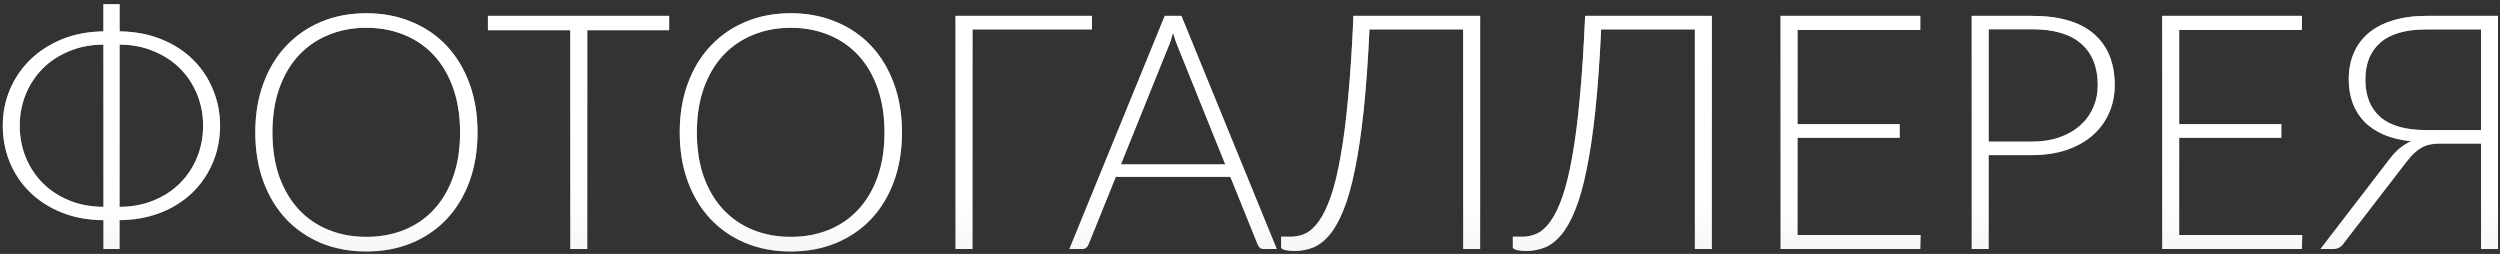 <?xml version="1.0" encoding="UTF-8"?> <svg xmlns="http://www.w3.org/2000/svg" width="512" height="52" viewBox="0 0 512 52" fill="none"><rect x="0" y="0" width="512" height="52" fill="#333333" stroke="none"/> <path d="M24.49 42.362C27.099 42.34 29.45 41.89 31.542 41.013C33.656 40.135 35.456 38.943 36.94 37.436C38.425 35.929 39.572 34.174 40.382 32.172C41.192 30.148 41.597 28 41.597 25.728C41.597 23.478 41.192 21.352 40.382 19.351C39.572 17.349 38.425 15.594 36.94 14.087C35.456 12.58 33.656 11.388 31.542 10.51C29.45 9.611 27.099 9.149 24.49 9.127V42.362ZM21.183 9.127C18.574 9.149 16.212 9.611 14.097 10.51C11.983 11.388 10.183 12.58 8.699 14.087C7.214 15.594 6.067 17.349 5.257 19.351C4.447 21.352 4.042 23.478 4.042 25.728C4.042 28 4.447 30.148 5.257 32.172C6.067 34.174 7.214 35.929 8.699 37.436C10.183 38.943 11.983 40.135 14.097 41.013C16.212 41.89 18.574 42.34 21.183 42.362V9.127ZM24.49 6.428C27.661 6.473 30.518 7.012 33.06 8.047C35.602 9.082 37.761 10.477 39.538 12.231C41.315 13.986 42.676 16.033 43.621 18.372C44.588 20.689 45.072 23.141 45.072 25.728C45.072 27.482 44.858 29.181 44.431 30.823C44.004 32.442 43.374 33.972 42.541 35.411C41.731 36.829 40.731 38.133 39.538 39.325C38.346 40.495 36.985 41.507 35.456 42.362C33.949 43.217 32.273 43.881 30.428 44.353C28.584 44.825 26.604 45.073 24.49 45.095V51H21.183V45.095C18.011 45.073 15.143 44.544 12.579 43.509C10.037 42.475 7.878 41.08 6.101 39.325C4.324 37.571 2.951 35.524 1.984 33.184C1.039 30.845 0.567 28.36 0.567 25.728C0.567 23.141 1.051 20.689 2.018 18.372C3.008 16.033 4.402 13.986 6.202 12.231C8.001 10.477 10.161 9.082 12.68 8.047C15.222 7.012 18.056 6.473 21.183 6.428V0.86H24.49V6.428ZM97.8 27.111C97.8 30.8 97.249 34.152 96.147 37.166C95.045 40.158 93.493 42.722 91.491 44.859C89.489 46.974 87.082 48.616 84.27 49.785C81.481 50.932 78.399 51.506 75.025 51.506C71.651 51.506 68.569 50.932 65.78 49.785C62.99 48.616 60.595 46.974 58.593 44.859C56.591 42.722 55.039 40.158 53.936 37.166C52.834 34.152 52.283 30.8 52.283 27.111C52.283 23.445 52.834 20.115 53.936 17.124C55.039 14.109 56.591 11.545 58.593 9.431C60.595 7.294 62.99 5.64 65.78 4.471C68.569 3.301 71.651 2.716 75.025 2.716C78.399 2.716 81.481 3.301 84.27 4.471C87.082 5.618 89.489 7.26 91.491 9.397C93.493 11.534 95.045 14.109 96.147 17.124C97.249 20.115 97.8 23.445 97.8 27.111ZM94.224 27.111C94.224 23.782 93.763 20.79 92.84 18.136C91.918 15.482 90.613 13.232 88.926 11.388C87.239 9.543 85.215 8.137 82.853 7.17C80.491 6.18 77.882 5.685 75.025 5.685C72.191 5.685 69.593 6.18 67.231 7.17C64.869 8.137 62.833 9.543 61.123 11.388C59.436 13.232 58.12 15.482 57.176 18.136C56.253 20.79 55.792 23.782 55.792 27.111C55.792 30.463 56.253 33.466 57.176 36.12C58.12 38.752 59.436 40.99 61.123 42.835C62.833 44.679 64.869 46.085 67.231 47.052C69.593 48.02 72.191 48.503 75.025 48.503C77.882 48.503 80.491 48.02 82.853 47.052C85.215 46.085 87.239 44.679 88.926 42.835C90.613 40.99 91.918 38.752 92.84 36.12C93.763 33.466 94.224 30.463 94.224 27.111ZM137.042 6.191H120.272V51H116.797V6.191H99.926V3.256H137.042V6.191ZM184.724 27.111C184.724 30.8 184.173 34.152 183.071 37.166C181.968 40.158 180.416 42.722 178.414 44.859C176.412 46.974 174.005 48.616 171.194 49.785C168.404 50.932 165.323 51.506 161.948 51.506C158.574 51.506 155.493 50.932 152.703 49.785C149.914 48.616 147.518 46.974 145.516 44.859C143.514 42.722 141.962 40.158 140.86 37.166C139.758 34.152 139.207 30.8 139.207 27.111C139.207 23.445 139.758 20.115 140.86 17.124C141.962 14.109 143.514 11.545 145.516 9.431C147.518 7.294 149.914 5.64 152.703 4.471C155.493 3.301 158.574 2.716 161.948 2.716C165.323 2.716 168.404 3.301 171.194 4.471C174.005 5.618 176.412 7.26 178.414 9.397C180.416 11.534 181.968 14.109 183.071 17.124C184.173 20.115 184.724 23.445 184.724 27.111ZM181.147 27.111C181.147 23.782 180.686 20.79 179.764 18.136C178.842 15.482 177.537 13.232 175.85 11.388C174.163 9.543 172.138 8.137 169.776 7.17C167.415 6.18 164.805 5.685 161.948 5.685C159.114 5.685 156.516 6.18 154.154 7.17C151.792 8.137 149.757 9.543 148.047 11.388C146.36 13.232 145.044 15.482 144.099 18.136C143.177 20.79 142.716 23.782 142.716 27.111C142.716 30.463 143.177 33.466 144.099 36.12C145.044 38.752 146.36 40.99 148.047 42.835C149.757 44.679 151.792 46.085 154.154 47.052C156.516 48.02 159.114 48.503 161.948 48.503C164.805 48.503 167.415 48.02 169.776 47.052C172.138 46.085 174.163 44.679 175.85 42.835C177.537 40.99 178.842 38.752 179.764 36.12C180.686 33.466 181.147 30.463 181.147 27.111ZM223.629 6.023H199.166V51H195.691V3.256H223.629V6.023ZM250.926 33.657L241.208 9.532C240.871 8.745 240.545 7.8 240.23 6.698C240.095 7.237 239.948 7.755 239.791 8.25C239.634 8.722 239.465 9.161 239.285 9.566L229.567 33.657H250.926ZM261.487 51H258.821C258.506 51 258.248 50.921 258.045 50.764C257.843 50.584 257.685 50.359 257.573 50.089L251.972 36.221H228.521L222.92 50.089C222.83 50.336 222.673 50.55 222.448 50.73C222.223 50.91 221.953 51 221.638 51H219.006L238.543 3.256H241.95L261.487 51ZM303.134 51H299.659V6.023H280.46C280.168 12.344 279.774 17.866 279.279 22.59C278.784 27.291 278.188 31.329 277.491 34.703C276.816 38.054 276.04 40.81 275.163 42.969C274.308 45.129 273.352 46.839 272.295 48.098C271.26 49.335 270.135 50.202 268.92 50.696C267.706 51.169 266.423 51.405 265.074 51.405C264.354 51.405 263.724 51.337 263.184 51.202C262.644 51.068 262.375 50.876 262.375 50.629V48.469H264.399C265.434 48.469 266.435 48.245 267.402 47.795C268.369 47.322 269.28 46.479 270.135 45.264C271.012 44.027 271.822 42.34 272.564 40.203C273.307 38.066 273.97 35.333 274.555 32.004C275.163 28.652 275.68 24.625 276.107 19.924C276.557 15.2 276.917 9.644 277.187 3.256H303.134V51ZM350.583 51H347.108V6.023H327.909C327.616 12.344 327.223 17.866 326.728 22.59C326.233 27.291 325.637 31.329 324.94 34.703C324.265 38.054 323.489 40.81 322.611 42.969C321.757 45.129 320.801 46.839 319.743 48.098C318.709 49.335 317.584 50.202 316.369 50.696C315.155 51.169 313.872 51.405 312.523 51.405C311.803 51.405 311.173 51.337 310.633 51.202C310.093 51.068 309.823 50.876 309.823 50.629V48.469H311.848C312.883 48.469 313.884 48.245 314.851 47.795C315.818 47.322 316.729 46.479 317.584 45.264C318.461 44.027 319.271 42.34 320.013 40.203C320.756 38.066 321.419 35.333 322.004 32.004C322.611 28.652 323.129 24.625 323.556 19.924C324.006 15.2 324.366 9.644 324.636 3.256H350.583V51ZM393.342 48.132L393.274 51H364.662V3.256H393.274V6.124H368.137V25.424H389.057V28.224H368.137V48.132H393.342ZM416.156 29.001C418.248 29.001 420.127 28.708 421.791 28.123C423.456 27.538 424.862 26.729 426.009 25.694C427.178 24.659 428.067 23.445 428.674 22.05C429.304 20.633 429.619 19.092 429.619 17.427C429.619 13.761 428.494 10.938 426.245 8.958C423.996 6.979 420.633 5.989 416.156 5.989H407.282V29.001H416.156ZM416.156 3.256C421.757 3.256 425.975 4.482 428.809 6.934C431.666 9.386 433.094 12.883 433.094 17.427C433.094 19.519 432.701 21.442 431.914 23.197C431.126 24.952 430.002 26.47 428.539 27.752C427.077 29.012 425.3 30.002 423.208 30.721C421.116 31.419 418.766 31.767 416.156 31.767H407.282V51H403.807V3.256H416.156ZM471.501 48.132L471.433 51H442.82V3.256H471.433V6.124H446.296V25.424H467.215V28.224H446.296V48.132H471.501ZM508.115 26.639V6.023H496.913C492.729 6.023 489.603 6.911 487.533 8.688C485.464 10.465 484.429 12.996 484.429 16.28C484.429 19.632 485.452 22.196 487.499 23.973C489.546 25.75 492.673 26.639 496.879 26.639H508.115ZM511.591 51H508.115V29.405H499.612C498.96 29.405 498.353 29.462 497.79 29.574C497.251 29.664 496.711 29.844 496.171 30.114C495.631 30.384 495.091 30.766 494.551 31.261C494.011 31.734 493.449 32.352 492.864 33.117L480.076 49.718C479.829 50.1 479.514 50.415 479.131 50.663C478.749 50.888 478.299 51 477.782 51H475.217L489.254 32.746C489.974 31.779 490.705 30.991 491.447 30.384C492.189 29.777 492.965 29.293 493.775 28.933C491.661 28.708 489.805 28.258 488.208 27.584C486.611 26.886 485.284 25.998 484.226 24.918C483.169 23.838 482.371 22.567 481.831 21.105C481.291 19.643 481.021 18.035 481.021 16.28C481.021 14.256 481.37 12.445 482.067 10.848C482.764 9.228 483.788 7.856 485.137 6.731C486.487 5.607 488.152 4.752 490.131 4.167C492.111 3.56 494.371 3.256 496.913 3.256H511.591V51Z" fill="url(#paint0_linear_1284_858)"></path> <path d="M24.49 42.362C27.099 42.34 29.45 41.89 31.542 41.013C33.656 40.135 35.456 38.943 36.94 37.436C38.425 35.929 39.572 34.174 40.382 32.172C41.192 30.148 41.597 28 41.597 25.728C41.597 23.478 41.192 21.352 40.382 19.351C39.572 17.349 38.425 15.594 36.94 14.087C35.456 12.58 33.656 11.388 31.542 10.51C29.45 9.611 27.099 9.149 24.49 9.127V42.362ZM21.183 9.127C18.574 9.149 16.212 9.611 14.097 10.51C11.983 11.388 10.183 12.58 8.699 14.087C7.214 15.594 6.067 17.349 5.257 19.351C4.447 21.352 4.042 23.478 4.042 25.728C4.042 28 4.447 30.148 5.257 32.172C6.067 34.174 7.214 35.929 8.699 37.436C10.183 38.943 11.983 40.135 14.097 41.013C16.212 41.89 18.574 42.34 21.183 42.362V9.127ZM24.49 6.428C27.661 6.473 30.518 7.012 33.06 8.047C35.602 9.082 37.761 10.477 39.538 12.231C41.315 13.986 42.676 16.033 43.621 18.372C44.588 20.689 45.072 23.141 45.072 25.728C45.072 27.482 44.858 29.181 44.431 30.823C44.004 32.442 43.374 33.972 42.541 35.411C41.731 36.829 40.731 38.133 39.538 39.325C38.346 40.495 36.985 41.507 35.456 42.362C33.949 43.217 32.273 43.881 30.428 44.353C28.584 44.825 26.604 45.073 24.49 45.095V51H21.183V45.095C18.011 45.073 15.143 44.544 12.579 43.509C10.037 42.475 7.878 41.08 6.101 39.325C4.324 37.571 2.951 35.524 1.984 33.184C1.039 30.845 0.567 28.36 0.567 25.728C0.567 23.141 1.051 20.689 2.018 18.372C3.008 16.033 4.402 13.986 6.202 12.231C8.001 10.477 10.161 9.082 12.68 8.047C15.222 7.012 18.056 6.473 21.183 6.428V0.86H24.49V6.428ZM97.8 27.111C97.8 30.8 97.249 34.152 96.147 37.166C95.045 40.158 93.493 42.722 91.491 44.859C89.489 46.974 87.082 48.616 84.27 49.785C81.481 50.932 78.399 51.506 75.025 51.506C71.651 51.506 68.569 50.932 65.78 49.785C62.99 48.616 60.595 46.974 58.593 44.859C56.591 42.722 55.039 40.158 53.936 37.166C52.834 34.152 52.283 30.8 52.283 27.111C52.283 23.445 52.834 20.115 53.936 17.124C55.039 14.109 56.591 11.545 58.593 9.431C60.595 7.294 62.99 5.64 65.78 4.471C68.569 3.301 71.651 2.716 75.025 2.716C78.399 2.716 81.481 3.301 84.27 4.471C87.082 5.618 89.489 7.26 91.491 9.397C93.493 11.534 95.045 14.109 96.147 17.124C97.249 20.115 97.8 23.445 97.8 27.111ZM94.224 27.111C94.224 23.782 93.763 20.79 92.84 18.136C91.918 15.482 90.613 13.232 88.926 11.388C87.239 9.543 85.215 8.137 82.853 7.17C80.491 6.18 77.882 5.685 75.025 5.685C72.191 5.685 69.593 6.18 67.231 7.17C64.869 8.137 62.833 9.543 61.123 11.388C59.436 13.232 58.12 15.482 57.176 18.136C56.253 20.79 55.792 23.782 55.792 27.111C55.792 30.463 56.253 33.466 57.176 36.12C58.12 38.752 59.436 40.99 61.123 42.835C62.833 44.679 64.869 46.085 67.231 47.052C69.593 48.02 72.191 48.503 75.025 48.503C77.882 48.503 80.491 48.02 82.853 47.052C85.215 46.085 87.239 44.679 88.926 42.835C90.613 40.99 91.918 38.752 92.84 36.12C93.763 33.466 94.224 30.463 94.224 27.111ZM137.042 6.191H120.272V51H116.797V6.191H99.926V3.256H137.042V6.191ZM184.724 27.111C184.724 30.8 184.173 34.152 183.071 37.166C181.968 40.158 180.416 42.722 178.414 44.859C176.412 46.974 174.005 48.616 171.194 49.785C168.404 50.932 165.323 51.506 161.948 51.506C158.574 51.506 155.493 50.932 152.703 49.785C149.914 48.616 147.518 46.974 145.516 44.859C143.514 42.722 141.962 40.158 140.86 37.166C139.758 34.152 139.207 30.8 139.207 27.111C139.207 23.445 139.758 20.115 140.86 17.124C141.962 14.109 143.514 11.545 145.516 9.431C147.518 7.294 149.914 5.64 152.703 4.471C155.493 3.301 158.574 2.716 161.948 2.716C165.323 2.716 168.404 3.301 171.194 4.471C174.005 5.618 176.412 7.26 178.414 9.397C180.416 11.534 181.968 14.109 183.071 17.124C184.173 20.115 184.724 23.445 184.724 27.111ZM181.147 27.111C181.147 23.782 180.686 20.79 179.764 18.136C178.842 15.482 177.537 13.232 175.85 11.388C174.163 9.543 172.138 8.137 169.776 7.17C167.415 6.18 164.805 5.685 161.948 5.685C159.114 5.685 156.516 6.18 154.154 7.17C151.792 8.137 149.757 9.543 148.047 11.388C146.36 13.232 145.044 15.482 144.099 18.136C143.177 20.79 142.716 23.782 142.716 27.111C142.716 30.463 143.177 33.466 144.099 36.12C145.044 38.752 146.36 40.99 148.047 42.835C149.757 44.679 151.792 46.085 154.154 47.052C156.516 48.02 159.114 48.503 161.948 48.503C164.805 48.503 167.415 48.02 169.776 47.052C172.138 46.085 174.163 44.679 175.85 42.835C177.537 40.99 178.842 38.752 179.764 36.12C180.686 33.466 181.147 30.463 181.147 27.111ZM223.629 6.023H199.166V51H195.691V3.256H223.629V6.023ZM250.926 33.657L241.208 9.532C240.871 8.745 240.545 7.8 240.23 6.698C240.095 7.237 239.948 7.755 239.791 8.25C239.634 8.722 239.465 9.161 239.285 9.566L229.567 33.657H250.926ZM261.487 51H258.821C258.506 51 258.248 50.921 258.045 50.764C257.843 50.584 257.685 50.359 257.573 50.089L251.972 36.221H228.521L222.92 50.089C222.83 50.336 222.673 50.55 222.448 50.73C222.223 50.91 221.953 51 221.638 51H219.006L238.543 3.256H241.95L261.487 51ZM303.134 51H299.659V6.023H280.46C280.168 12.344 279.774 17.866 279.279 22.59C278.784 27.291 278.188 31.329 277.491 34.703C276.816 38.054 276.04 40.81 275.163 42.969C274.308 45.129 273.352 46.839 272.295 48.098C271.26 49.335 270.135 50.202 268.92 50.696C267.706 51.169 266.423 51.405 265.074 51.405C264.354 51.405 263.724 51.337 263.184 51.202C262.644 51.068 262.375 50.876 262.375 50.629V48.469H264.399C265.434 48.469 266.435 48.245 267.402 47.795C268.369 47.322 269.28 46.479 270.135 45.264C271.012 44.027 271.822 42.34 272.564 40.203C273.307 38.066 273.97 35.333 274.555 32.004C275.163 28.652 275.68 24.625 276.107 19.924C276.557 15.2 276.917 9.644 277.187 3.256H303.134V51ZM350.583 51H347.108V6.023H327.909C327.616 12.344 327.223 17.866 326.728 22.59C326.233 27.291 325.637 31.329 324.94 34.703C324.265 38.054 323.489 40.81 322.611 42.969C321.757 45.129 320.801 46.839 319.743 48.098C318.709 49.335 317.584 50.202 316.369 50.696C315.155 51.169 313.872 51.405 312.523 51.405C311.803 51.405 311.173 51.337 310.633 51.202C310.093 51.068 309.823 50.876 309.823 50.629V48.469H311.848C312.883 48.469 313.884 48.245 314.851 47.795C315.818 47.322 316.729 46.479 317.584 45.264C318.461 44.027 319.271 42.34 320.013 40.203C320.756 38.066 321.419 35.333 322.004 32.004C322.611 28.652 323.129 24.625 323.556 19.924C324.006 15.2 324.366 9.644 324.636 3.256H350.583V51ZM393.342 48.132L393.274 51H364.662V3.256H393.274V6.124H368.137V25.424H389.057V28.224H368.137V48.132H393.342ZM416.156 29.001C418.248 29.001 420.127 28.708 421.791 28.123C423.456 27.538 424.862 26.729 426.009 25.694C427.178 24.659 428.067 23.445 428.674 22.05C429.304 20.633 429.619 19.092 429.619 17.427C429.619 13.761 428.494 10.938 426.245 8.958C423.996 6.979 420.633 5.989 416.156 5.989H407.282V29.001H416.156ZM416.156 3.256C421.757 3.256 425.975 4.482 428.809 6.934C431.666 9.386 433.094 12.883 433.094 17.427C433.094 19.519 432.701 21.442 431.914 23.197C431.126 24.952 430.002 26.47 428.539 27.752C427.077 29.012 425.3 30.002 423.208 30.721C421.116 31.419 418.766 31.767 416.156 31.767H407.282V51H403.807V3.256H416.156ZM471.501 48.132L471.433 51H442.82V3.256H471.433V6.124H446.296V25.424H467.215V28.224H446.296V48.132H471.501ZM508.115 26.639V6.023H496.913C492.729 6.023 489.603 6.911 487.533 8.688C485.464 10.465 484.429 12.996 484.429 16.28C484.429 19.632 485.452 22.196 487.499 23.973C489.546 25.75 492.673 26.639 496.879 26.639H508.115ZM511.591 51H508.115V29.405H499.612C498.96 29.405 498.353 29.462 497.79 29.574C497.251 29.664 496.711 29.844 496.171 30.114C495.631 30.384 495.091 30.766 494.551 31.261C494.011 31.734 493.449 32.352 492.864 33.117L480.076 49.718C479.829 50.1 479.514 50.415 479.131 50.663C478.749 50.888 478.299 51 477.782 51H475.217L489.254 32.746C489.974 31.779 490.705 30.991 491.447 30.384C492.189 29.777 492.965 29.293 493.775 28.933C491.661 28.708 489.805 28.258 488.208 27.584C486.611 26.886 485.284 25.998 484.226 24.918C483.169 23.838 482.371 22.567 481.831 21.105C481.291 19.643 481.021 18.035 481.021 16.28C481.021 14.256 481.37 12.445 482.067 10.848C482.764 9.228 483.788 7.856 485.137 6.731C486.487 5.607 488.152 4.752 490.131 4.167C492.111 3.56 494.371 3.256 496.913 3.256H511.591V51Z" fill="url(#paint1_linear_1284_858)"></path> <defs> <linearGradient id="paint0_linear_1284_858" x1="258" y1="-19" x2="258" y2="69" gradientUnits="userSpaceOnUse"> <stop stop-color="#D7D7D7"></stop> <stop offset="1" stop-color="#BEBEBE" stop-opacity="0.24"></stop> </linearGradient> <linearGradient id="paint1_linear_1284_858" x1="258" y1="-19" x2="258" y2="69" gradientUnits="userSpaceOnUse"> <stop stop-color="white"></stop> <stop offset="0.318" stop-color="white"></stop> <stop offset="0.677" stop-color="white"></stop> <stop offset="1" stop-color="white" stop-opacity="0.85"></stop> </linearGradient> </defs> </svg> 